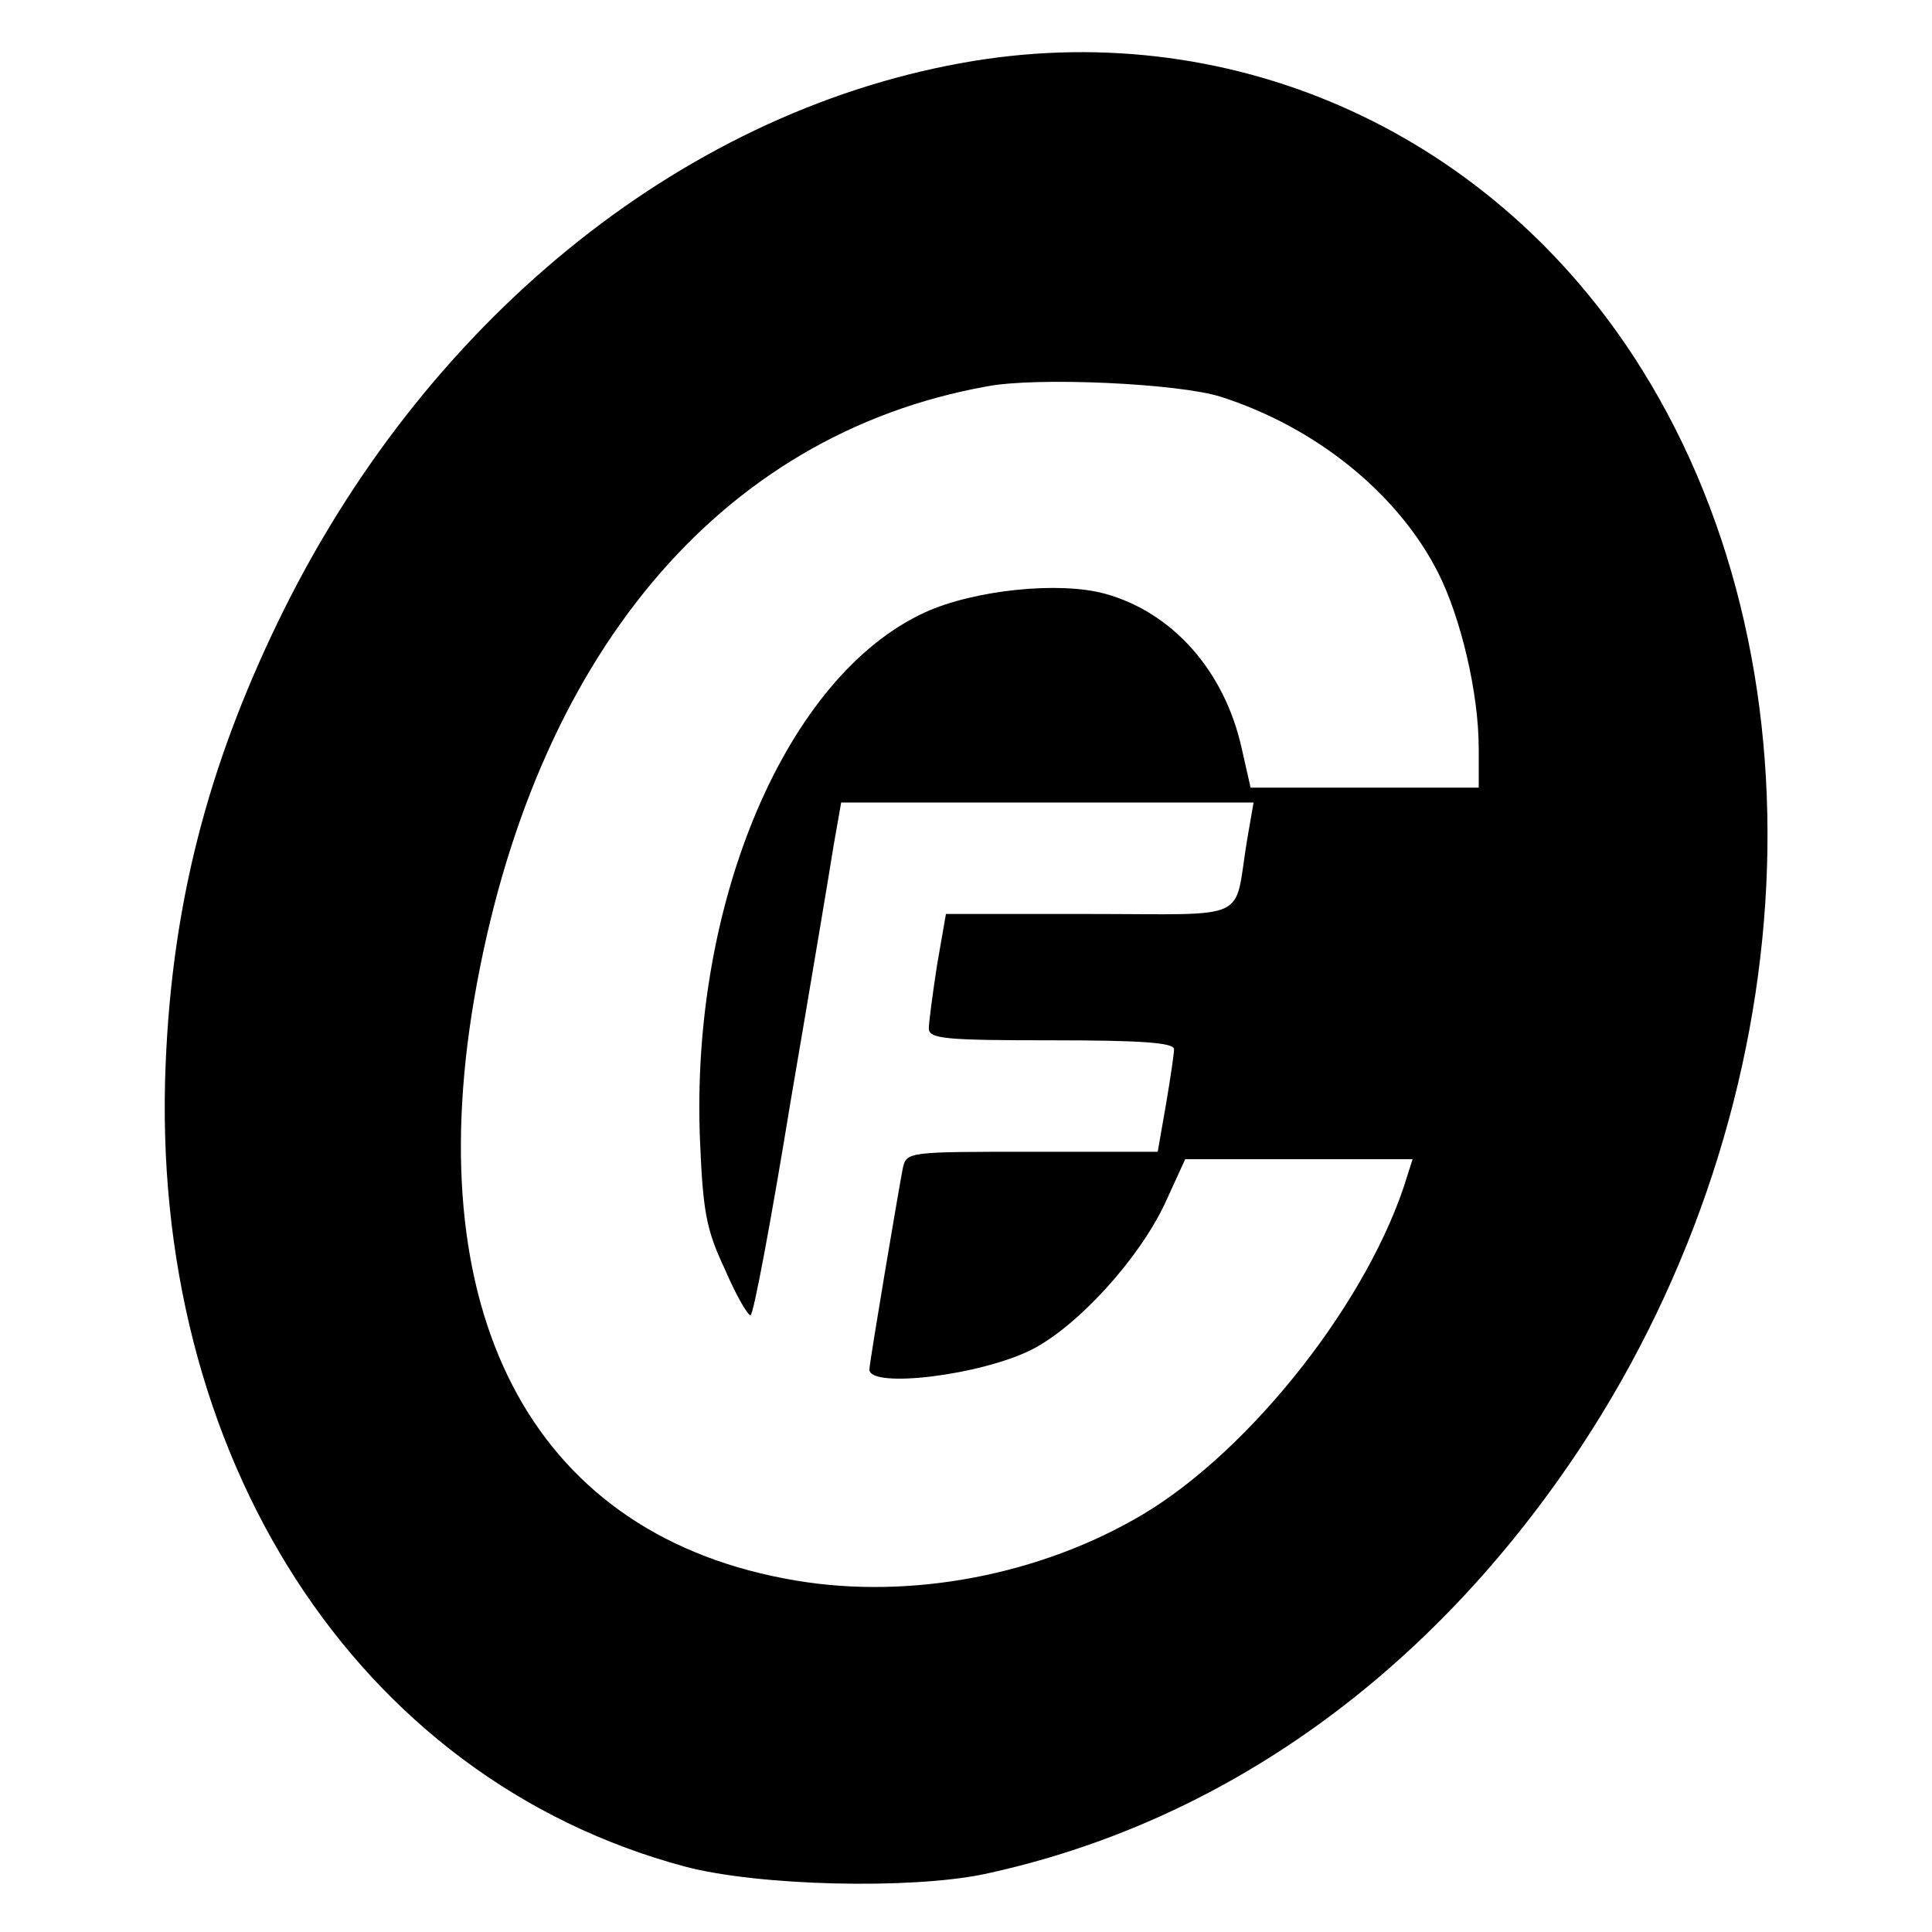 <?xml version="1.0" standalone="no"?>
<!DOCTYPE svg PUBLIC "-//W3C//DTD SVG 20010904//EN"
 "http://www.w3.org/TR/2001/REC-SVG-20010904/DTD/svg10.dtd">
<svg version="1.0" xmlns="http://www.w3.org/2000/svg"
 width="260pt" height="260pt" viewBox="0 0 260 260"
 preserveAspectRatio="xMidYMid meet">
<g transform="translate(0,260) scale(0.1,-0.1)"
fill="#000000" stroke="none">
<path d="M1293 2515 c-380 -69 -724 -350 -918 -750 -96 -198 -143 -382 -152
-595 -23 -529 257 -964 699 -1082 98 -26 303 -31 403 -10 321 69 600 269 802
574 307 465 336 1064 71 1469 -201 307 -549 459 -905 394z m350 -449 c128 -41
238 -130 292 -236 31 -61 55 -163 55 -237 l0 -53 -153 0 -154 0 -12 53 c-23
104 -93 183 -184 208 -62 17 -176 5 -242 -25 -186 -85 -316 -389 -303 -710 4
-95 8 -120 33 -173 15 -35 31 -63 35 -63 4 0 28 129 54 288 27 158 53 313 58
345 l10 57 278 0 277 0 -9 -52 c-18 -110 8 -98 -212 -98 l-193 0 -12 -69 c-6
-39 -11 -77 -11 -85 0 -14 22 -16 165 -16 119 0 165 -3 165 -12 0 -6 -5 -40
-11 -75 l-11 -63 -169 0 c-167 0 -169 0 -174 -22 -5 -25 -45 -262 -45 -271 0
-26 150 -8 219 27 62 32 144 122 179 197 l27 59 153 0 153 0 -7 -22 c-50 -166
-210 -369 -356 -456 -138 -82 -313 -115 -467 -89 -347 58 -507 347 -433 782
79 460 329 760 690 825 67 13 259 4 315 -14z"/>
</g>
</svg>
